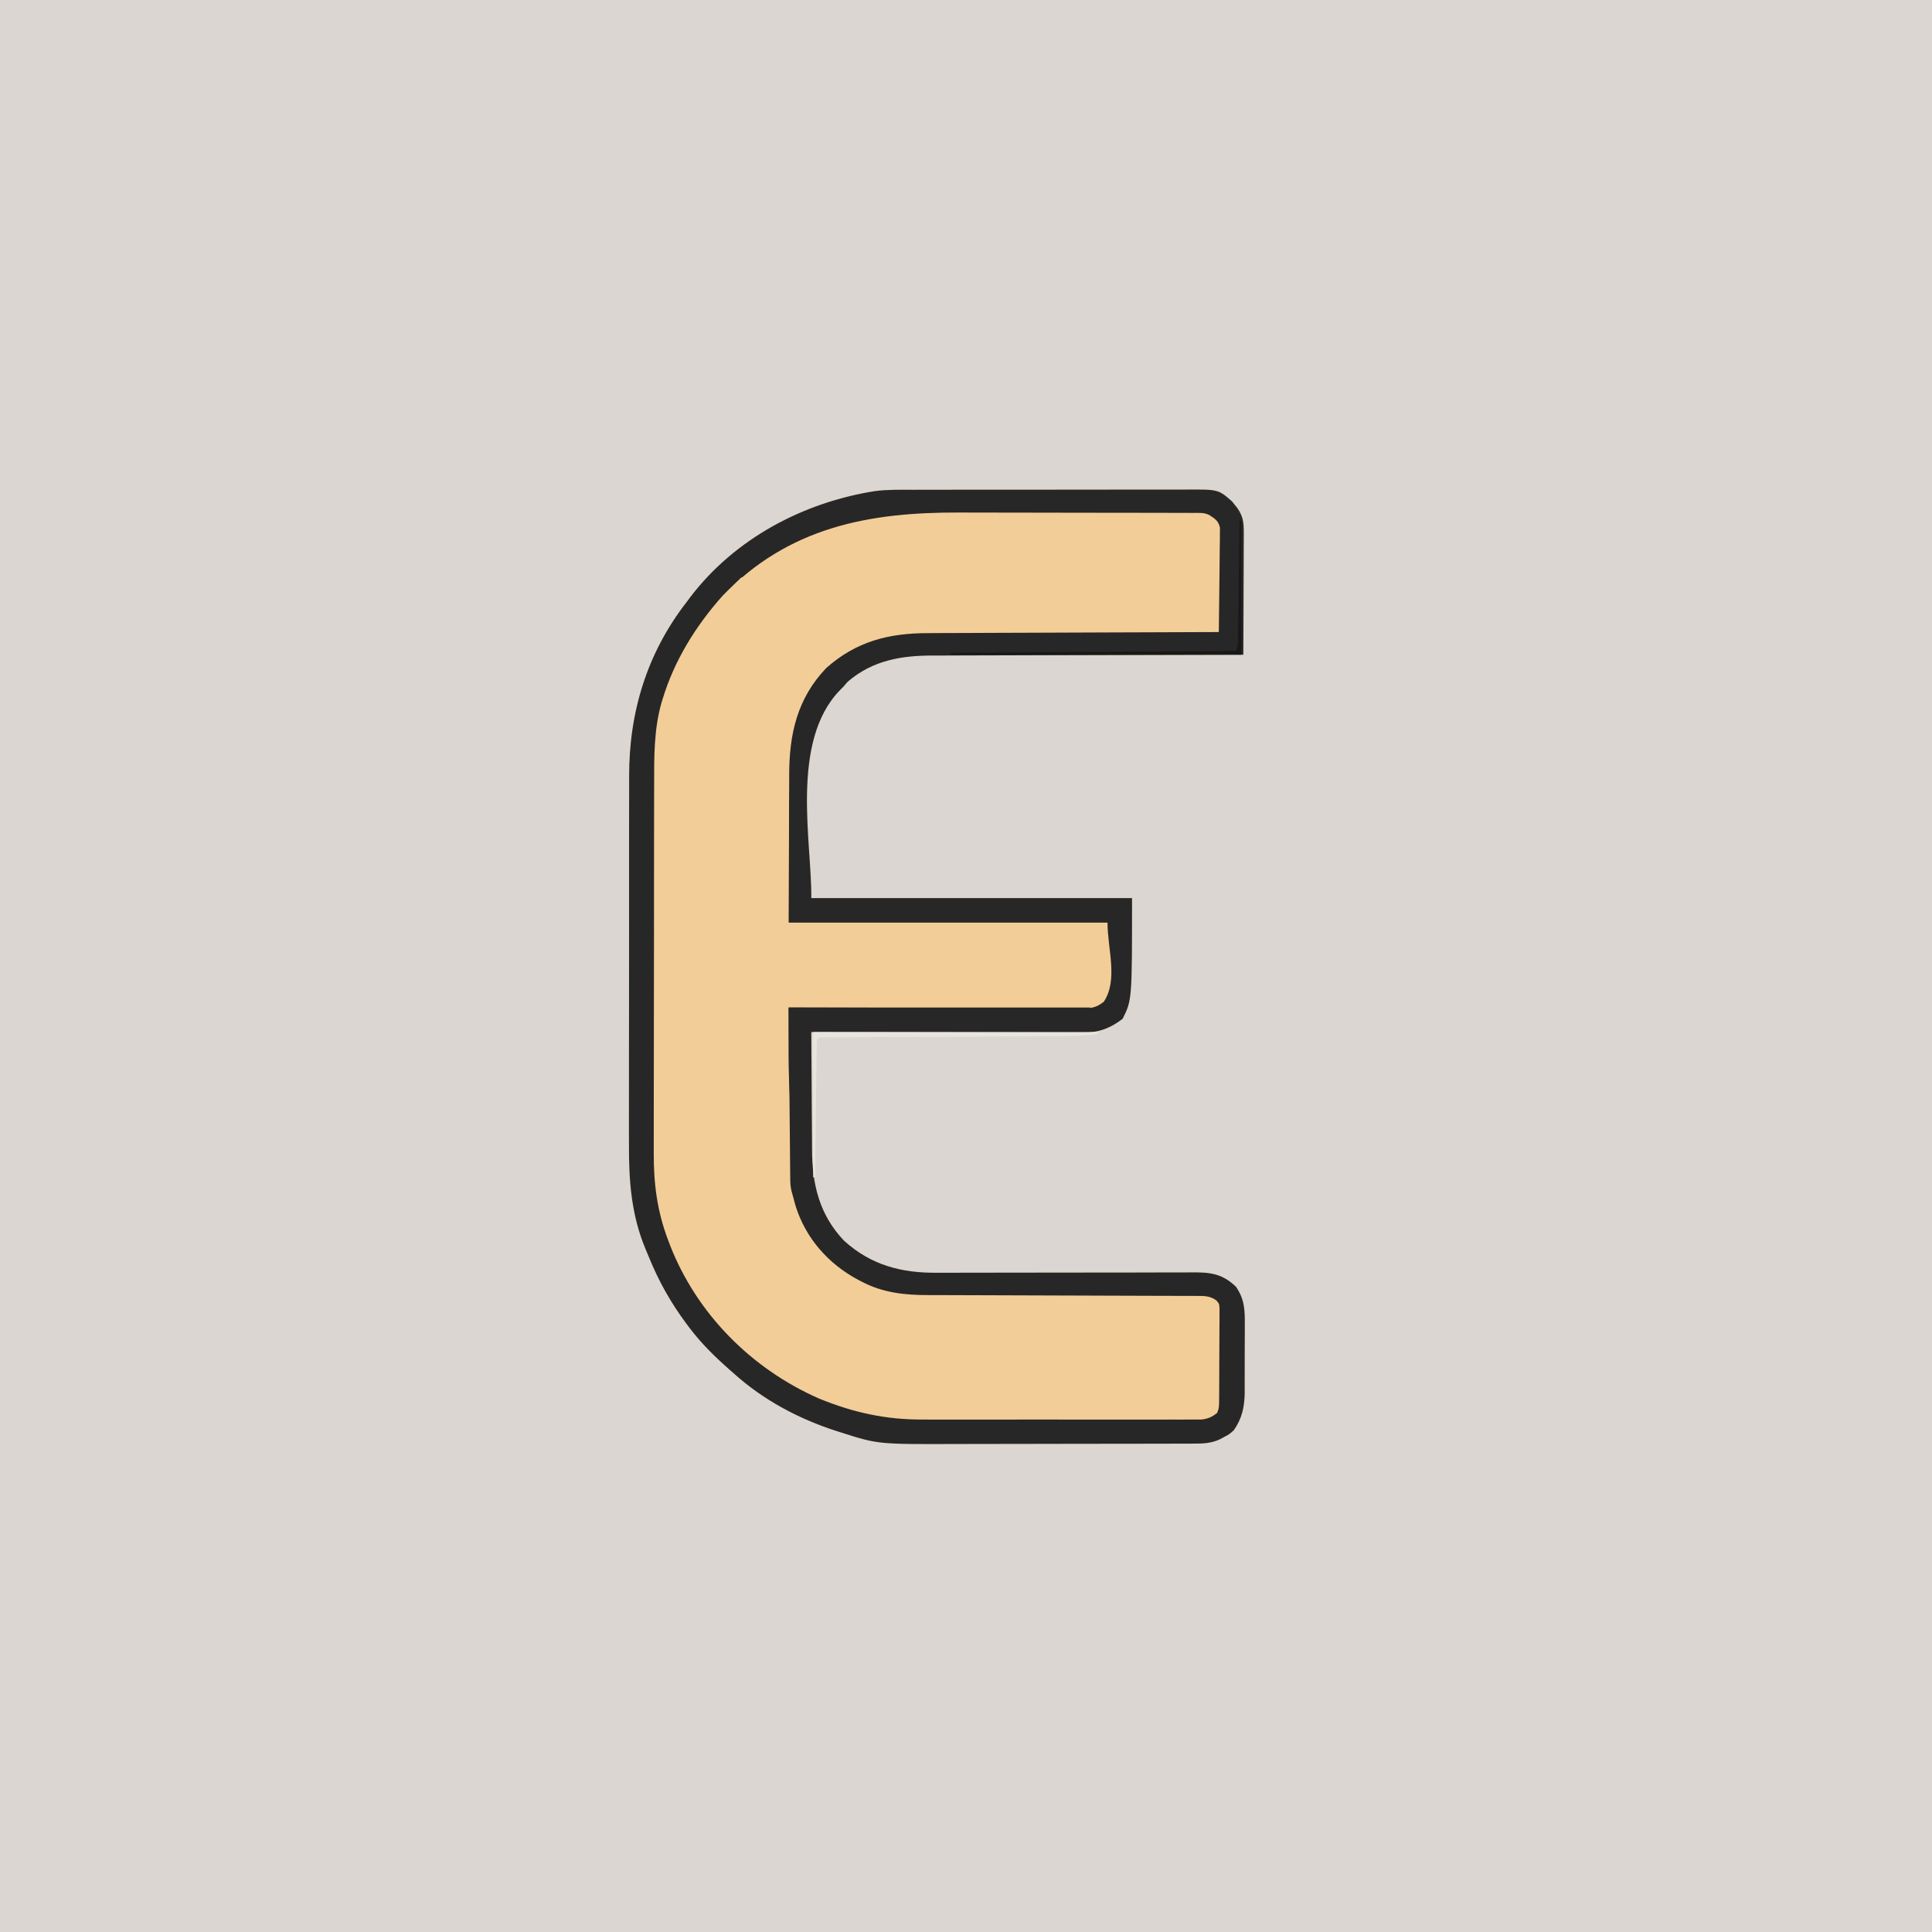 <svg version="1.1" xmlns="http://www.w3.org/2000/svg" width="1024" height="1024">
<path d="M0 0 C337.92 0 675.84 0 1024 0 C1024 337.92 1024 675.84 1024 1024 C686.08 1024 348.16 1024 0 1024 C0 686.08 0 348.16 0 0 Z " fill="#DBD6D1" transform="translate(0,0)"/>
<path d="M0 0 C1.733 -0.006 3.466 -0.013 5.2 -0.021 C9.854 -0.039 14.508 -0.038 19.163 -0.032 C23.062 -0.029 26.962 -0.035 30.861 -0.041 C40.059 -0.055 49.256 -0.053 58.453 -0.042 C67.923 -0.03 77.394 -0.045 86.864 -0.071 C95.023 -0.094 103.182 -0.1 111.342 -0.094 C116.203 -0.091 121.065 -0.093 125.926 -0.111 C130.49 -0.126 135.053 -0.122 139.617 -0.103 C141.288 -0.1 142.958 -0.103 144.629 -0.113 C161.818 -0.213 161.818 -0.213 169.086 6.185 C169.532 6.752 169.978 7.32 170.438 7.904 C171.13 8.755 171.13 8.755 171.836 9.623 C174.859 14.013 175.308 17.078 175.29 22.468 C175.29 23.17 175.29 23.873 175.29 24.597 C175.289 26.913 175.274 29.229 175.258 31.545 C175.254 33.153 175.251 34.762 175.249 36.37 C175.242 40.599 175.222 44.827 175.2 49.055 C175.179 53.372 175.17 57.689 175.16 62.006 C175.139 70.472 175.105 78.938 175.062 87.404 C174.149 87.406 173.235 87.407 172.293 87.408 C150.006 87.446 127.719 87.505 105.432 87.588 C94.654 87.628 83.876 87.66 73.098 87.675 C63.699 87.688 54.299 87.715 44.9 87.759 C39.928 87.781 34.956 87.797 29.984 87.796 C25.293 87.795 20.602 87.813 15.911 87.845 C14.2 87.854 12.489 87.856 10.778 87.85 C-6.061 87.802 -21.443 90.341 -34.688 101.779 C-35.43 102.645 -36.173 103.512 -36.938 104.404 C-37.55 105.015 -38.162 105.626 -38.793 106.256 C-65.364 133.674 -53.577 187.181 -53.938 216.404 C2.163 216.404 58.263 216.404 116.062 216.404 C116.062 270.404 116.062 270.404 111.062 280.404 C104.671 285.274 98.733 287.658 90.608 287.645 C89.33 287.647 88.051 287.65 86.733 287.653 C85.329 287.646 83.924 287.639 82.52 287.631 C81.031 287.631 79.543 287.631 78.054 287.632 C74.024 287.633 69.993 287.621 65.963 287.607 C61.747 287.594 57.531 287.593 53.315 287.591 C45.336 287.585 37.357 287.568 29.378 287.548 C20.292 287.526 11.206 287.515 2.12 287.505 C-16.566 287.484 -35.252 287.449 -53.938 287.404 C-53.899 297.332 -53.84 307.26 -53.754 317.188 C-53.714 321.8 -53.682 326.411 -53.667 331.023 C-53.651 335.484 -53.617 339.945 -53.569 344.406 C-53.555 346.097 -53.546 347.788 -53.546 349.479 C-53.527 367.922 -49.739 384.186 -36.598 397.986 C-22.26 411.019 -5.993 415.201 12.898 414.984 C14.513 414.984 16.128 414.987 17.743 414.992 C21.185 414.997 24.626 414.987 28.067 414.965 C33.515 414.931 38.962 414.935 44.409 414.945 C55.961 414.961 67.511 414.935 79.062 414.904 C91.565 414.871 104.067 414.845 116.57 414.868 C121.981 414.876 127.39 414.861 132.801 414.826 C136.165 414.81 139.53 414.814 142.894 414.824 C144.449 414.824 146.003 414.816 147.557 414.798 C157.428 414.691 163.861 415.409 171.129 422.389 C175.737 429.001 175.924 434.938 175.824 442.838 C175.829 444.747 175.829 444.747 175.834 446.696 C175.834 449.379 175.822 452.059 175.79 454.741 C175.75 458.152 175.759 461.56 175.784 464.971 C175.802 468.26 175.78 471.549 175.762 474.838 C175.769 476.048 175.776 477.259 175.783 478.506 C175.657 486.16 174.424 492.009 170.062 498.404 C167.527 500.658 167.527 500.658 165 501.967 C164.163 502.422 163.327 502.877 162.465 503.345 C158.044 505.294 154.278 505.532 149.445 505.544 C148.45 505.549 148.45 505.549 147.434 505.553 C145.21 505.562 142.987 505.564 140.763 505.565 C139.168 505.57 137.573 505.575 135.977 505.58 C131.64 505.593 127.302 505.6 122.964 505.604 C120.247 505.607 117.53 505.611 114.813 505.616 C106.292 505.629 97.771 505.639 89.249 505.643 C79.452 505.647 69.656 505.665 59.858 505.694 C52.265 505.716 44.671 505.726 37.078 505.727 C32.554 505.728 28.03 505.734 23.506 505.752 C-18.57 505.91 -18.57 505.91 -38.125 499.654 C-38.952 499.395 -39.779 499.136 -40.631 498.869 C-60.5 492.472 -79.395 482.443 -94.938 468.404 C-95.806 467.642 -96.675 466.88 -97.57 466.095 C-105.176 459.364 -112.171 452.507 -118.312 444.404 C-118.873 443.664 -119.434 442.924 -120.012 442.162 C-128.332 431.02 -134.845 419.435 -140.063 406.549 C-140.655 405.096 -141.259 403.648 -141.874 402.204 C-149.306 384.39 -150.678 366.167 -150.569 347.079 C-150.574 344.744 -150.581 342.408 -150.59 340.073 C-150.609 333.804 -150.596 327.536 -150.576 321.268 C-150.561 315.338 -150.567 309.408 -150.572 303.477 C-150.581 291.728 -150.564 279.978 -150.534 268.229 C-150.506 256.882 -150.499 245.535 -150.514 234.188 C-150.531 221.765 -150.535 209.342 -150.517 196.918 C-150.508 190.366 -150.504 183.815 -150.513 177.263 C-150.521 171.102 -150.509 164.942 -150.481 158.782 C-150.475 156.537 -150.474 154.293 -150.482 152.049 C-150.579 117.943 -141.025 86.507 -119.938 59.404 C-119.294 58.539 -118.651 57.674 -117.988 56.783 C-94.391 25.864 -58.241 6.694 -20.151 0.69 C-13.473 -0.173 -6.721 -0.02 0 0 Z " fill="#F3CD97" transform="translate(483.938,259.596)"/>
<path d="M0 0 C1.733 -0.006 3.466 -0.013 5.2 -0.021 C9.854 -0.039 14.508 -0.038 19.163 -0.032 C23.062 -0.029 26.962 -0.035 30.861 -0.041 C40.059 -0.055 49.256 -0.053 58.453 -0.042 C67.923 -0.03 77.394 -0.045 86.864 -0.071 C95.023 -0.094 103.182 -0.1 111.342 -0.094 C116.203 -0.091 121.065 -0.093 125.926 -0.111 C130.49 -0.126 135.053 -0.122 139.617 -0.103 C141.288 -0.1 142.958 -0.103 144.629 -0.113 C161.818 -0.213 161.818 -0.213 169.086 6.185 C169.532 6.752 169.978 7.32 170.438 7.904 C171.13 8.755 171.13 8.755 171.836 9.623 C174.859 14.013 175.308 17.078 175.29 22.468 C175.29 23.17 175.29 23.873 175.29 24.597 C175.289 26.913 175.274 29.229 175.258 31.545 C175.254 33.153 175.251 34.762 175.249 36.37 C175.242 40.599 175.222 44.827 175.2 49.055 C175.179 53.372 175.17 57.689 175.16 62.006 C175.139 70.472 175.105 78.938 175.062 87.404 C174.149 87.406 173.235 87.407 172.293 87.408 C150.006 87.446 127.719 87.505 105.432 87.588 C94.654 87.628 83.876 87.66 73.098 87.675 C63.699 87.688 54.299 87.715 44.9 87.759 C39.928 87.781 34.956 87.797 29.984 87.796 C25.293 87.795 20.602 87.813 15.911 87.845 C14.2 87.854 12.489 87.856 10.778 87.85 C-6.061 87.802 -21.443 90.341 -34.688 101.779 C-35.43 102.645 -36.173 103.512 -36.938 104.404 C-37.55 105.015 -38.162 105.626 -38.793 106.256 C-65.364 133.674 -53.577 187.181 -53.938 216.404 C2.163 216.404 58.263 216.404 116.062 216.404 C116.062 270.404 116.062 270.404 111.062 280.404 C104.671 285.274 98.733 287.658 90.608 287.645 C89.33 287.647 88.051 287.65 86.733 287.653 C85.329 287.646 83.924 287.639 82.52 287.631 C81.031 287.631 79.543 287.631 78.054 287.632 C74.024 287.633 69.993 287.621 65.963 287.607 C61.747 287.594 57.531 287.593 53.315 287.591 C45.336 287.585 37.357 287.568 29.378 287.548 C20.292 287.526 11.206 287.515 2.12 287.505 C-16.566 287.484 -35.252 287.449 -53.938 287.404 C-53.899 297.332 -53.84 307.26 -53.754 317.188 C-53.714 321.8 -53.682 326.411 -53.667 331.023 C-53.651 335.484 -53.617 339.945 -53.569 344.406 C-53.555 346.097 -53.546 347.788 -53.546 349.479 C-53.527 367.922 -49.739 384.186 -36.598 397.986 C-22.26 411.019 -5.993 415.201 12.898 414.984 C14.513 414.984 16.128 414.987 17.743 414.992 C21.185 414.997 24.626 414.987 28.067 414.965 C33.515 414.931 38.962 414.935 44.409 414.945 C55.961 414.961 67.511 414.935 79.062 414.904 C91.565 414.871 104.067 414.845 116.57 414.868 C121.981 414.876 127.39 414.861 132.801 414.826 C136.165 414.81 139.53 414.814 142.894 414.824 C144.449 414.824 146.003 414.816 147.557 414.798 C157.428 414.691 163.861 415.409 171.129 422.389 C175.737 429.001 175.924 434.938 175.824 442.838 C175.829 444.747 175.829 444.747 175.834 446.696 C175.834 449.379 175.822 452.059 175.79 454.741 C175.75 458.152 175.759 461.56 175.784 464.971 C175.802 468.26 175.78 471.549 175.762 474.838 C175.769 476.048 175.776 477.259 175.783 478.506 C175.657 486.16 174.424 492.009 170.062 498.404 C167.527 500.658 167.527 500.658 165 501.967 C164.163 502.422 163.327 502.877 162.465 503.345 C158.044 505.294 154.278 505.532 149.445 505.544 C148.45 505.549 148.45 505.549 147.434 505.553 C145.21 505.562 142.987 505.564 140.763 505.565 C139.168 505.57 137.573 505.575 135.977 505.58 C131.64 505.593 127.302 505.6 122.964 505.604 C120.247 505.607 117.53 505.611 114.813 505.616 C106.292 505.629 97.771 505.639 89.249 505.643 C79.452 505.647 69.656 505.665 59.858 505.694 C52.265 505.716 44.671 505.726 37.078 505.727 C32.554 505.728 28.03 505.734 23.506 505.752 C-18.57 505.91 -18.57 505.91 -38.125 499.654 C-38.952 499.395 -39.779 499.136 -40.631 498.869 C-60.5 492.472 -79.395 482.443 -94.938 468.404 C-95.806 467.642 -96.675 466.88 -97.57 466.095 C-105.176 459.364 -112.171 452.507 -118.312 444.404 C-118.873 443.664 -119.434 442.924 -120.012 442.162 C-128.332 431.02 -134.845 419.435 -140.063 406.549 C-140.655 405.096 -141.259 403.648 -141.874 402.204 C-149.306 384.39 -150.678 366.167 -150.569 347.079 C-150.574 344.744 -150.581 342.408 -150.59 340.073 C-150.609 333.804 -150.596 327.536 -150.576 321.268 C-150.561 315.338 -150.567 309.408 -150.572 303.477 C-150.581 291.728 -150.564 279.978 -150.534 268.229 C-150.506 256.882 -150.499 245.535 -150.514 234.188 C-150.531 221.765 -150.535 209.342 -150.517 196.918 C-150.508 190.366 -150.504 183.815 -150.513 177.263 C-150.521 171.102 -150.509 164.942 -150.481 158.782 C-150.475 156.537 -150.474 154.293 -150.482 152.049 C-150.579 117.943 -141.025 86.507 -119.938 59.404 C-119.294 58.539 -118.651 57.674 -117.988 56.783 C-94.391 25.864 -58.241 6.694 -20.151 0.69 C-13.473 -0.173 -6.721 -0.02 0 0 Z M-100.918 56.138 C-115.136 72.089 -126.531 90.434 -132.75 110.967 C-132.945 111.602 -133.14 112.237 -133.341 112.892 C-137.41 127.25 -137.236 141.79 -137.228 156.571 C-137.234 158.891 -137.241 161.21 -137.248 163.529 C-137.266 169.794 -137.271 176.058 -137.272 182.323 C-137.273 186.245 -137.278 190.167 -137.283 194.09 C-137.301 207.091 -137.31 220.093 -137.308 233.094 C-137.308 233.793 -137.308 234.491 -137.308 235.211 C-137.308 235.91 -137.308 236.61 -137.308 237.33 C-137.307 248.66 -137.326 259.99 -137.354 271.32 C-137.383 282.995 -137.397 294.669 -137.395 306.344 C-137.395 312.882 -137.4 319.42 -137.422 325.958 C-137.441 332.11 -137.441 338.262 -137.427 344.414 C-137.424 346.659 -137.429 348.905 -137.441 351.151 C-137.525 367.68 -135.67 382.371 -129.75 397.904 C-129.454 398.688 -129.158 399.471 -128.852 400.278 C-114.629 436.76 -85.715 465.826 -50 481.592 C-31.662 489.115 -14.5 492.876 5.221 492.792 C6.871 492.796 8.52 492.802 10.17 492.808 C14.595 492.822 19.019 492.817 23.444 492.807 C28.094 492.799 32.744 492.806 37.394 492.811 C45.187 492.817 52.98 492.81 60.772 492.795 C69.776 492.779 78.779 492.784 87.783 492.801 C95.537 492.814 103.291 492.816 111.045 492.808 C115.667 492.804 120.288 492.803 124.91 492.813 C129.245 492.822 133.579 492.816 137.914 492.798 C139.504 492.794 141.093 492.795 142.683 492.802 C144.852 492.81 147.021 492.8 149.191 492.785 C150.404 492.784 151.618 492.783 152.868 492.782 C156.371 492.368 158.26 491.508 161.062 489.404 C162.349 486.831 162.204 484.966 162.224 482.084 C162.233 480.973 162.243 479.861 162.253 478.716 C162.257 477.511 162.261 476.306 162.266 475.064 C162.271 473.831 162.277 472.598 162.283 471.328 C162.292 468.716 162.299 466.104 162.303 463.492 C162.307 460.81 162.321 458.128 162.344 455.446 C162.374 451.59 162.385 447.733 162.391 443.877 C162.409 442.072 162.409 442.072 162.428 440.231 C162.424 438.559 162.424 438.559 162.419 436.854 C162.423 435.871 162.426 434.889 162.43 433.877 C162.258 431.371 162.258 431.371 160.728 429.626 C157.217 427.05 153.835 427.275 149.639 427.266 C148.984 427.263 148.329 427.26 147.654 427.257 C145.455 427.249 143.256 427.248 141.057 427.246 C139.482 427.242 137.906 427.237 136.331 427.231 C132.934 427.22 129.538 427.211 126.141 427.205 C120.76 427.194 115.38 427.174 109.999 427.152 C94.697 427.09 79.395 427.036 64.092 427.003 C55.644 426.984 47.195 426.955 38.747 426.915 C34.28 426.894 29.814 426.878 25.347 426.876 C21.136 426.874 16.926 426.858 12.715 426.831 C11.179 426.824 9.643 426.822 8.107 426.826 C-4.249 426.849 -15.984 425.611 -27.062 419.779 C-27.732 419.434 -28.402 419.089 -29.092 418.734 C-44.981 410.249 -56.943 396.674 -62.312 379.404 C-62.875 377.41 -63.419 375.41 -63.938 373.404 C-64.114 372.77 -64.291 372.137 -64.473 371.484 C-64.947 369.364 -65.076 367.486 -65.096 365.316 C-65.106 364.512 -65.115 363.707 -65.125 362.878 C-65.131 362.004 -65.137 361.13 -65.143 360.229 C-65.153 359.302 -65.163 358.375 -65.173 357.42 C-65.204 354.357 -65.229 351.295 -65.254 348.232 C-65.274 346.108 -65.295 343.984 -65.317 341.86 C-65.372 336.27 -65.421 330.681 -65.47 325.091 C-65.52 319.387 -65.576 313.683 -65.631 307.978 C-65.738 296.787 -65.84 285.596 -65.938 274.404 C-65.107 274.407 -64.277 274.41 -63.421 274.412 C-43.224 274.479 -23.027 274.528 -2.83 274.559 C6.937 274.575 16.704 274.596 26.471 274.63 C34.984 274.66 43.496 274.68 52.009 274.686 C56.517 274.69 61.024 274.699 65.532 274.721 C69.775 274.742 74.017 274.748 78.26 274.743 C79.817 274.744 81.374 274.75 82.932 274.762 C85.058 274.777 87.184 274.773 89.311 274.765 C90.501 274.768 91.691 274.77 92.917 274.773 C96.422 274.362 98.263 273.52 101.062 271.404 C108.837 259.742 103.062 243.42 103.062 229.404 C47.293 229.404 -8.478 229.404 -65.938 229.404 C-65.845 205.644 -65.845 205.644 -65.75 181.404 C-65.743 176.433 -65.737 171.463 -65.73 166.342 C-65.689 160.193 -65.689 160.193 -65.663 157.3 C-65.65 155.312 -65.647 153.324 -65.652 151.337 C-65.687 129.702 -61.463 110.584 -45.938 94.404 C-29.982 80.257 -12.624 75.949 8.122 75.972 C9.809 75.963 11.495 75.952 13.182 75.941 C17.724 75.913 22.266 75.904 26.809 75.898 C31.57 75.889 36.33 75.862 41.091 75.838 C50.09 75.794 59.088 75.766 68.087 75.743 C78.339 75.715 88.59 75.672 98.842 75.626 C119.915 75.534 140.989 75.462 162.062 75.404 C162.178 67.911 162.267 60.418 162.322 52.925 C162.348 49.445 162.383 45.966 162.44 42.486 C162.504 38.485 162.529 34.484 162.551 30.482 C162.577 29.234 162.602 27.986 162.629 26.7 C162.629 25.539 162.63 24.378 162.63 23.182 C162.641 22.161 162.652 21.139 162.664 20.087 C161.843 16.424 160.133 15.421 157.062 13.404 C154.253 11.999 151.925 12.272 148.782 12.264 C147.804 12.259 147.804 12.259 146.807 12.255 C144.612 12.246 142.417 12.244 140.222 12.243 C138.651 12.238 137.081 12.233 135.51 12.228 C131.23 12.215 126.95 12.208 122.67 12.204 C119.988 12.201 117.306 12.197 114.624 12.192 C106.211 12.179 97.798 12.169 89.386 12.165 C79.718 12.161 70.051 12.143 60.383 12.114 C52.89 12.092 45.397 12.082 37.903 12.081 C33.44 12.08 28.977 12.074 24.514 12.056 C-23.772 11.872 -65.933 19.901 -100.918 56.138 Z " fill="#282727" transform="translate(483.938,259.596)"/>
<path d="M0 0 C52.8 0 105.6 0 160 0 C159.67 0.66 159.34 1.32 159 2 C107.19 2 55.38 2 2 2 C2 18.5 2 35 2 52 C1.67 52 1.34 52 1 52 C-0.44 34.723 0 17.337 0 0 Z " fill="#282727" transform="translate(418,534)"/>
<path d="M0 0 C49.83 0 99.66 0 151 0 C151 0.33 151 0.66 151 1 C143.747 2.127 136.587 2.165 129.256 2.189 C127.877 2.197 126.498 2.206 125.12 2.215 C122.165 2.233 119.211 2.248 116.257 2.26 C111.589 2.281 106.922 2.308 102.254 2.337 C91.513 2.402 80.773 2.458 70.032 2.513 C60.166 2.564 50.3 2.617 40.433 2.678 C35.789 2.706 31.144 2.73 26.5 2.749 C23.621 2.763 20.742 2.78 17.863 2.799 C15.882 2.81 13.901 2.817 11.92 2.823 C10.168 2.836 10.168 2.836 8.381 2.849 C7.36 2.854 6.339 2.859 5.287 2.864 C3.035 2.744 3.035 2.744 2 4 C1.876 6.269 1.822 8.542 1.795 10.815 C1.785 11.527 1.775 12.239 1.765 12.973 C1.733 15.337 1.708 17.702 1.684 20.066 C1.663 21.702 1.642 23.337 1.621 24.972 C1.565 29.284 1.516 33.596 1.468 37.909 C1.418 42.306 1.362 46.703 1.307 51.1 C1.199 59.733 1.098 68.366 1 77 C0.67 77 0.34 77 0 77 C0 51.59 0 26.18 0 0 Z " fill="#E8E5DE" transform="translate(431,547)"/>
<path d="M0 0 C0.33 0 0.66 0 1 0 C1 23.43 1 46.86 1 71 C-49.82 71 -100.64 71 -153 71 C-153 70.67 -153 70.34 -153 70 C-103.17 69.67 -53.34 69.34 -2 69 C-0.589 66.177 -0.836 63.779 -0.795 60.623 C-0.785 59.969 -0.775 59.315 -0.765 58.641 C-0.733 56.477 -0.708 54.313 -0.684 52.148 C-0.663 50.649 -0.642 49.15 -0.621 47.651 C-0.565 43.702 -0.516 39.753 -0.468 35.804 C-0.418 31.776 -0.362 27.747 -0.307 23.719 C-0.199 15.813 -0.098 7.906 0 0 Z " fill="#191819" transform="translate(657,276)"/>
<path d="M0 0 C0.66 0.66 1.32 1.32 2 2 C-2.62 6.62 -7.24 11.24 -12 16 C-12.66 15.67 -13.32 15.34 -14 15 C-4.59 4.442 -4.59 4.442 0 0 Z " fill="#F3CD97" transform="translate(393,306)"/>
</svg>